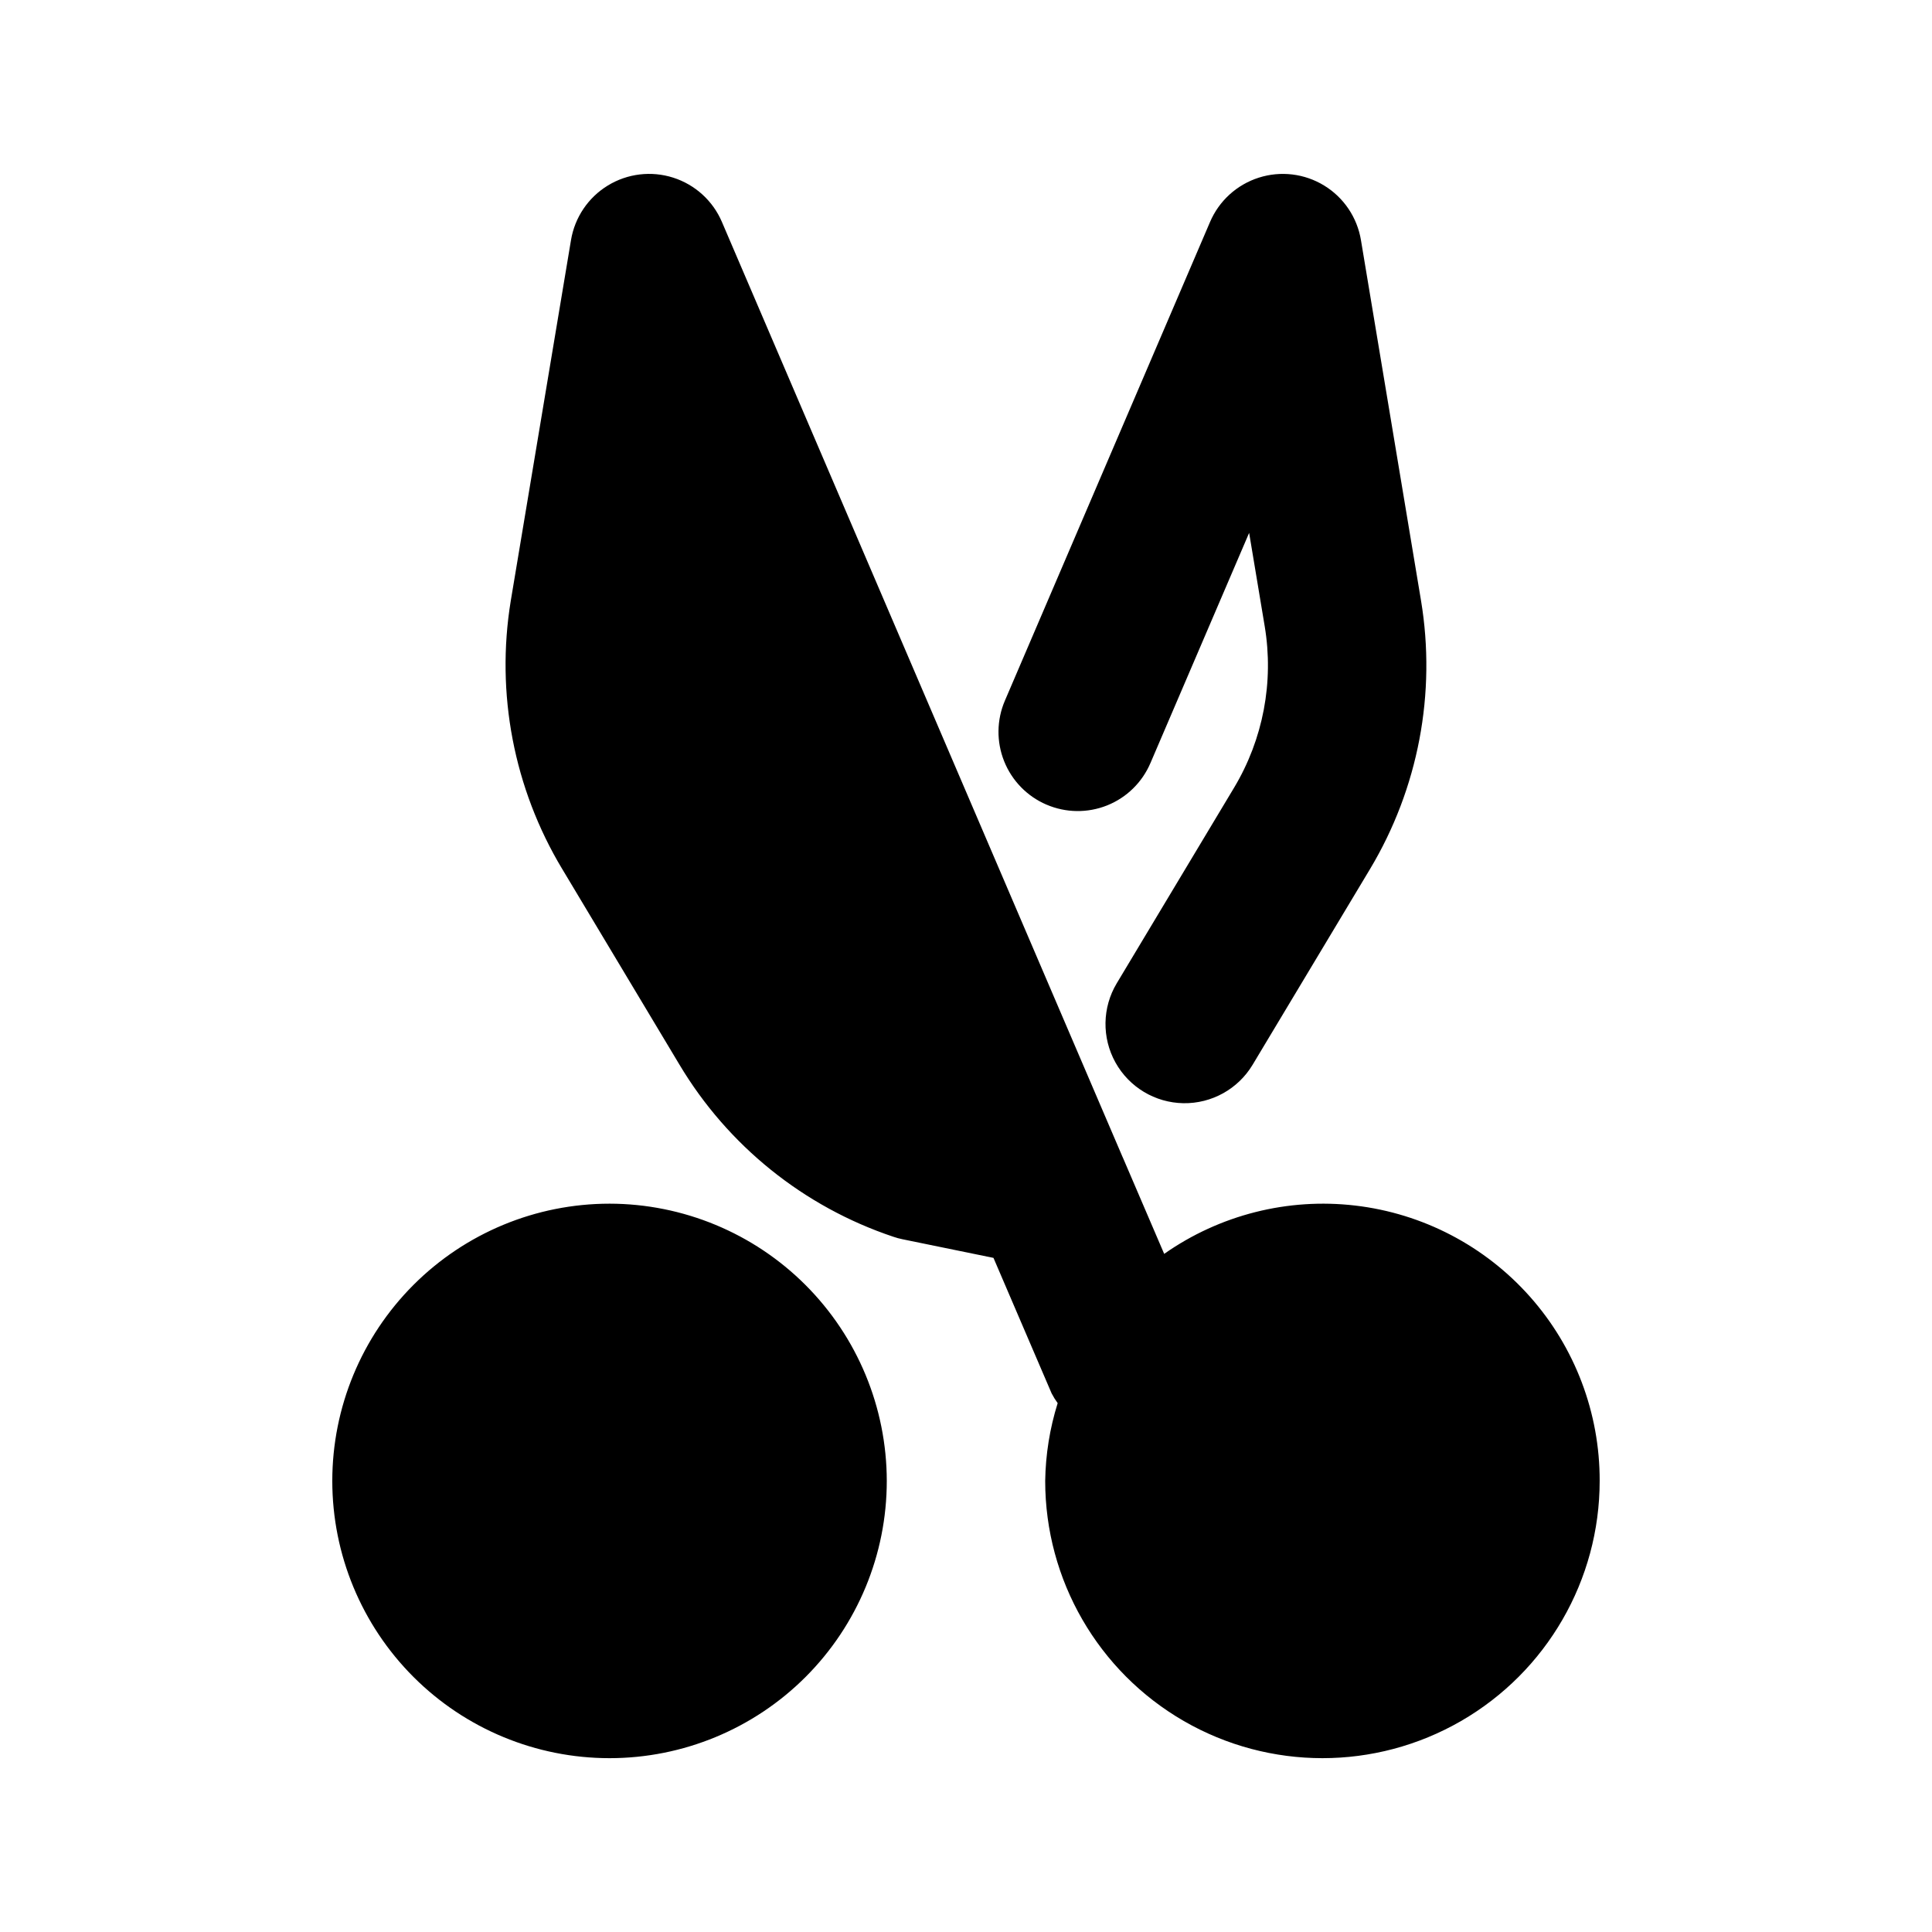 <?xml version="1.0" encoding="UTF-8"?>
<!-- Uploaded to: ICON Repo, www.iconrepo.com, Generator: ICON Repo Mixer Tools -->
<svg fill="#000000" width="800px" height="800px" version="1.1" viewBox="144 144 512 512" xmlns="http://www.w3.org/2000/svg">
 <path d="m567.93 536.46c0 26.25-14.004 50.504-36.734 63.629-22.734 13.125-50.738 13.125-73.473 0-22.73-13.125-36.734-37.379-36.734-63.629 0.102-6.996 1.215-13.938 3.305-20.613-0.598-0.824-1.137-1.688-1.605-2.594l-15.406-35.902-24.098-4.934c-0.82-0.164-1.625-0.383-2.418-0.656-23.758-7.941-43.883-24.141-56.723-45.652l-31.066-51.844h-0.004c-12.801-21.312-17.629-46.477-13.621-71.012l15.969-95.633c1.004-6.012 4.566-11.289 9.766-14.461 5.199-3.176 11.523-3.934 17.324-2.078 5.805 1.855 10.516 6.141 12.906 11.742l106.2 247.85 0.023 0.031 10.98 25.586c14.73-10.336 32.746-14.895 50.621-12.805 17.875 2.09 34.355 10.68 46.305 24.137 11.945 13.457 18.527 30.84 18.484 48.836zm-262.4-73.473h0.004c-19.488 0-38.176 7.742-51.953 21.52-13.777 13.781-21.52 32.469-21.52 51.953 0 19.488 7.742 38.176 21.52 51.953 13.777 13.777 32.465 21.52 51.953 21.52 19.484 0 38.172-7.742 51.953-21.52 13.777-13.777 21.52-32.465 21.52-51.953-0.023-19.477-7.773-38.152-21.547-51.926-13.773-13.773-32.449-21.523-51.926-21.547zm115.79-105.76 0.004 0.004c5.117 2.203 10.902 2.277 16.074 0.211 5.172-2.07 9.305-6.117 11.488-11.242l26.148-60.984 4.129 24.766v-0.004c2.457 14.766-0.422 29.926-8.117 42.766l-31.09 51.824c-3.859 6.43-3.992 14.43-0.355 20.988 3.641 6.559 10.5 10.676 18 10.805 7.5 0.125 14.496-3.758 18.355-10.188l31.09-51.824c12.828-21.391 17.625-46.652 13.527-71.258l-15.906-95.449c-0.996-6.012-4.555-11.293-9.754-14.473-5.199-3.18-11.523-3.941-17.328-2.086-5.805 1.852-10.52 6.137-12.914 11.742l-54.367 126.86c-2.191 5.113-2.262 10.891-0.195 16.055 2.066 5.168 6.102 9.301 11.215 11.496z"/>
</svg>